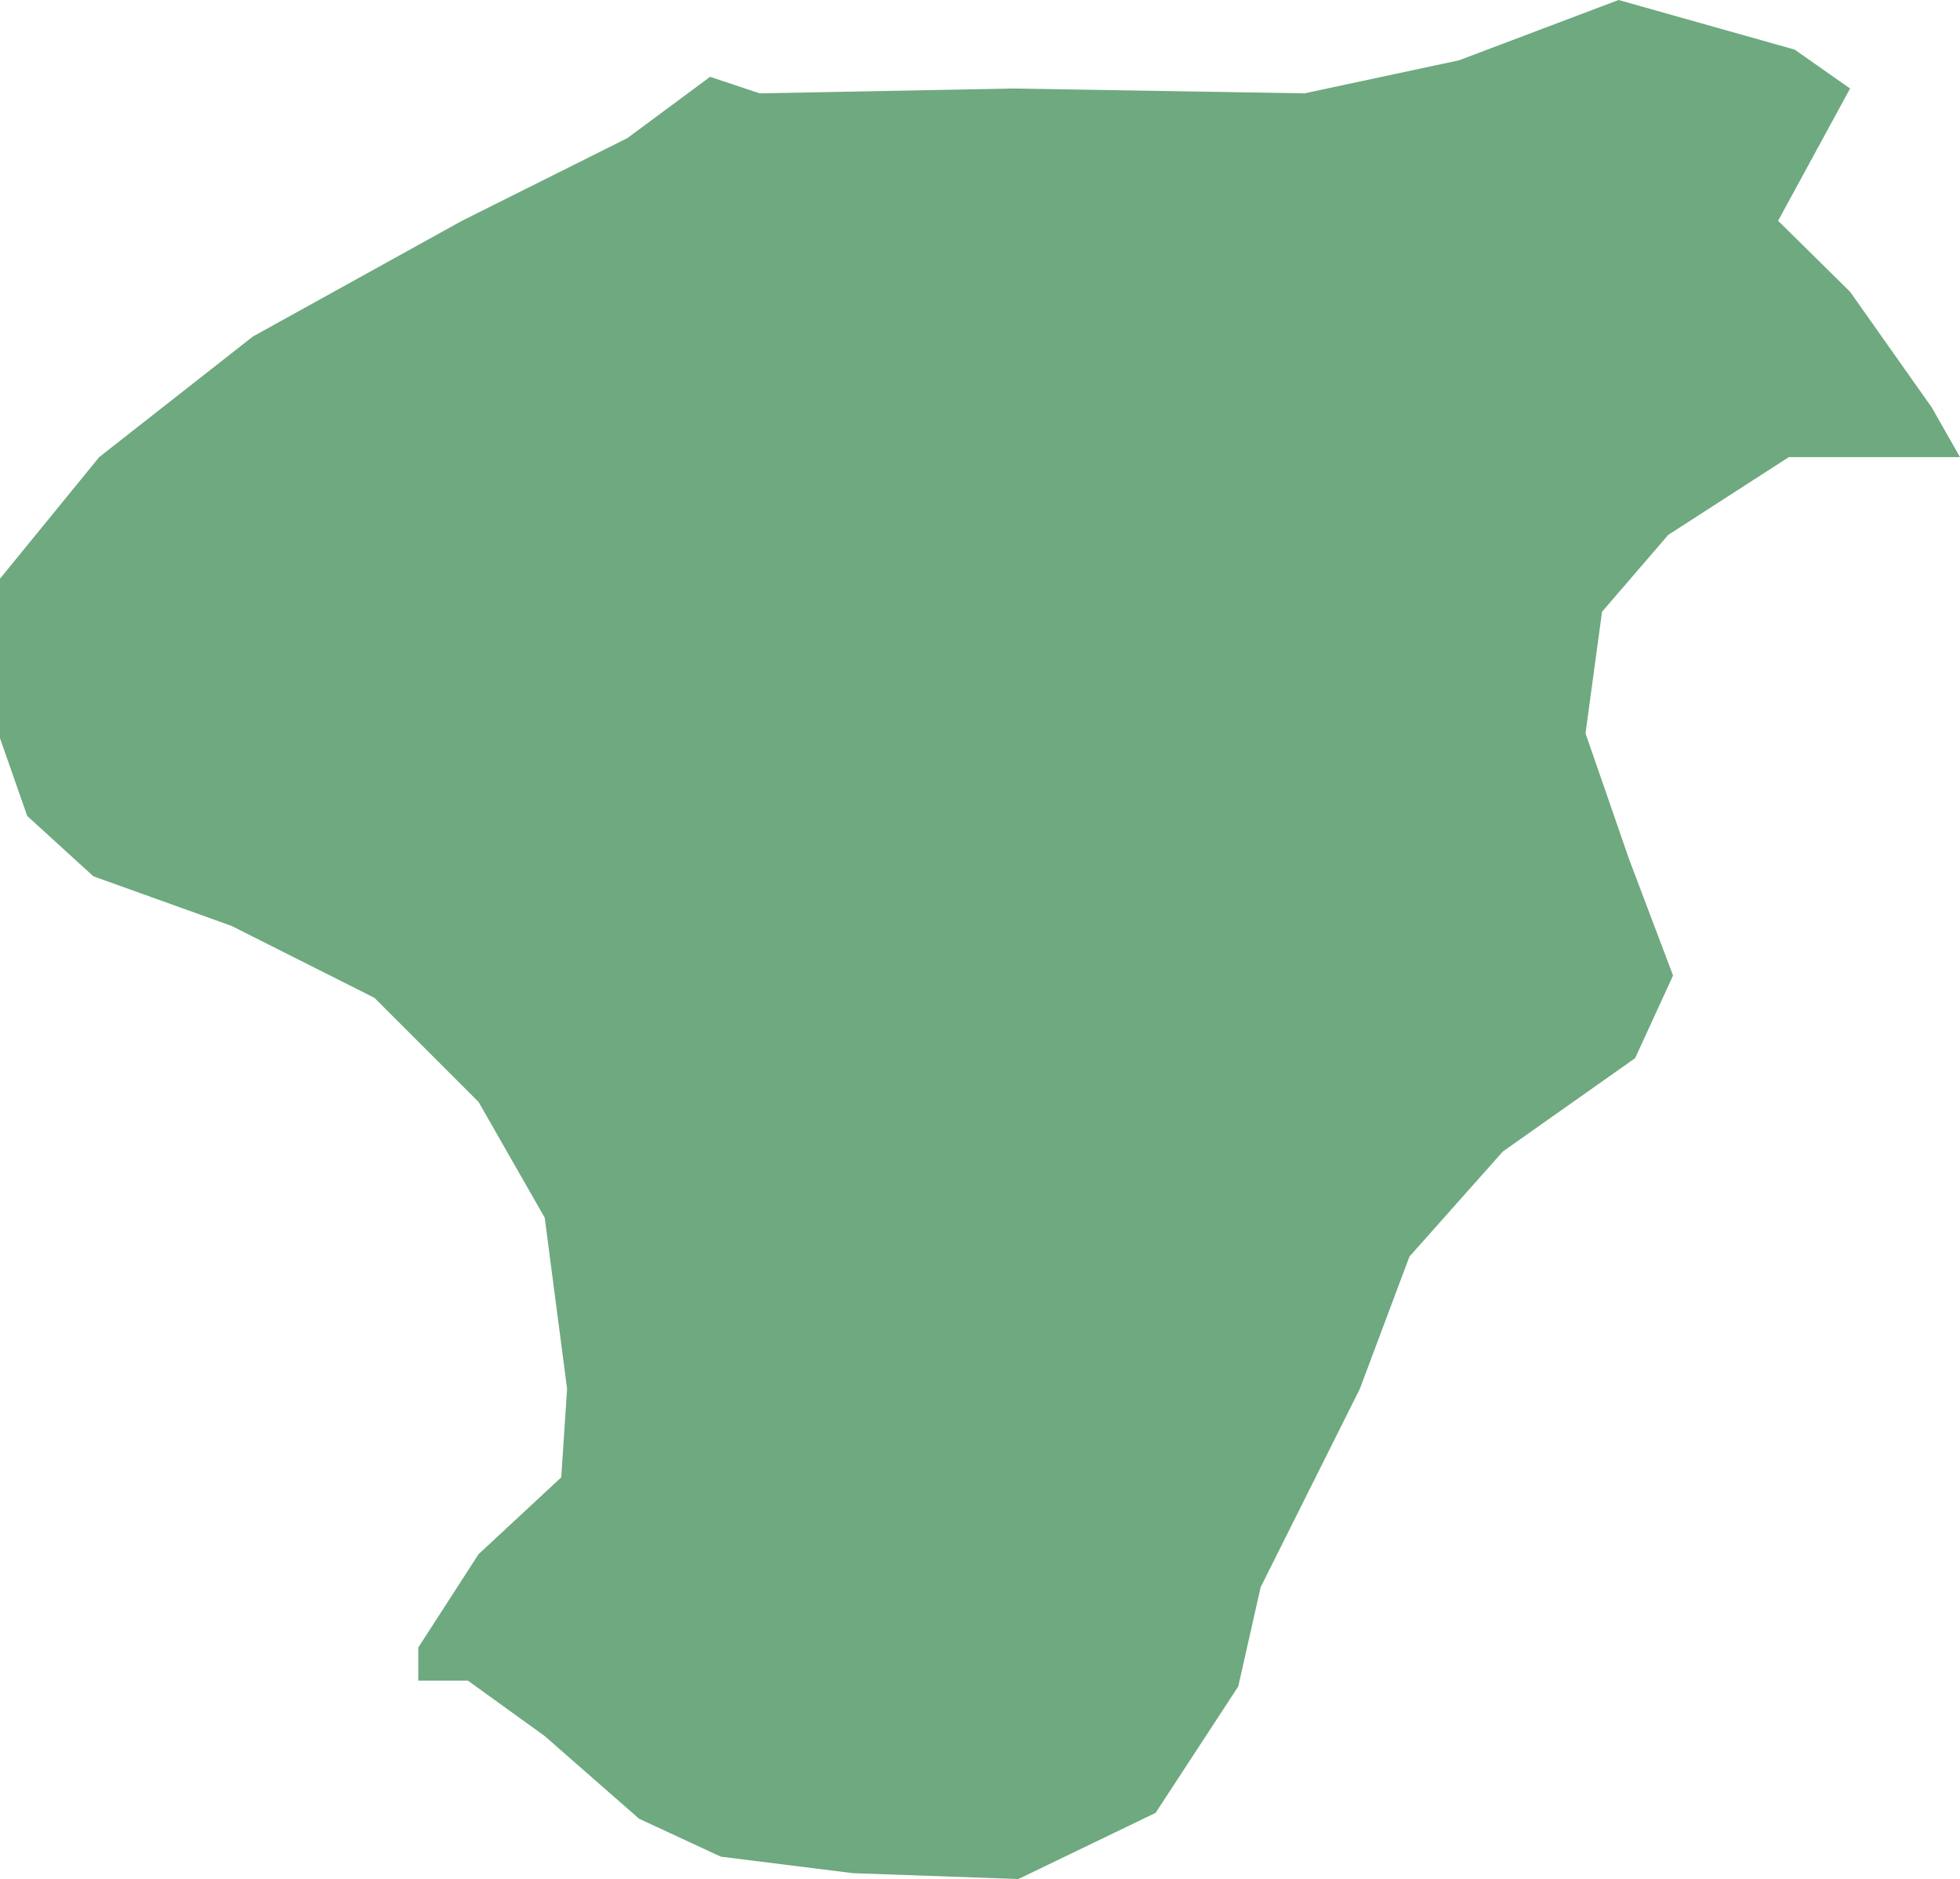 <?xml version="1.0" encoding="UTF-8"?>
<!DOCTYPE svg PUBLIC "-//W3C//DTD SVG 1.1//EN" "http://www.w3.org/Graphics/SVG/1.1/DTD/svg11.dtd">
<!-- Creator: CorelDRAW X8 -->
<svg xmlns="http://www.w3.org/2000/svg" xml:space="preserve" width="100%" height="100%" version="1.1" shape-rendering="geometricPrecision" text-rendering="geometricPrecision" image-rendering="optimizeQuality" fill-rule="evenodd" clip-rule="evenodd"
viewBox="0 0 2015 1932"
 xmlns:xlink="http://www.w3.org/1999/xlink">
 <g id="Layer_x0020_1">
  <g id="Layers">
   <g id="India_Districts_selection">
    <polygon fill="#6EA97F" points="2015,470 1839,470 1715,550 1647,629 1630,754 1675,884 1720,1003 1681,1088 1545,1184 1449,1292 1398,1428 1296,1632 1273,1734 1188,1864 1047,1932 877,1926 741,1909 657,1870 560,1785 481,1728 430,1728 430,1694 492,1598 577,1519 583,1428 560,1252 492,1133 385,1026 238,952 96,901 28,839 0,759 0,595 102,470 260,346 475,227 645,142 730,79 781,96 1041,91 1341,96 1500,62 1664,0 1845,51 1902,91 1828,227 1902,300 1986,419 "/>
   </g>
  </g>
 </g>
</svg>
